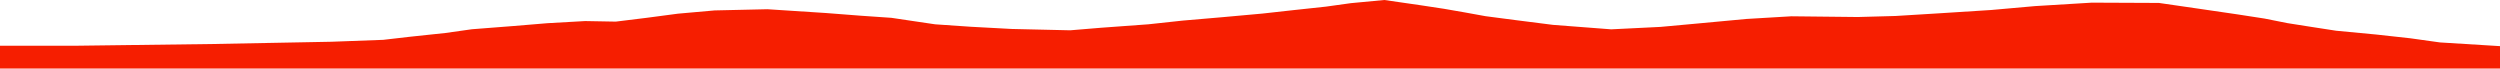 <?xml version="1.0" encoding="iso-8859-1"?>
<!DOCTYPE svg PUBLIC "-//W3C//DTD SVG 1.0//EN"
"http://www.w3.org/TR/2001/
REC-SVG-20010904/DTD/svg10.dtd">

<svg viewBox="0 0 35448.36 971.99" preserveAspectRatio="none" xmlns="http://www.w3.org/2000/svg" xmlns:xlink="http://www.w3.org/1999/xlink">
  <polygon points="0,971.99 0,648.324  1090.081,648.324 3013.678,623.935 4700.65,591.959 5434.066,564.823 5817.147,520.715 6314.684,467.85 6690.896,414.761 7288.814,368.29 7760.205,329.025 8296.828,298.688 8731.29,306.562 9173.906,251.984 9613.201,193.884 10132.926,147.777 10881.614,130.805 11711.543,184.594 12208.215,223.075 12639.711,252.749 12940.595,297.578 13259.812,344.772 13763.801,379.29 14345.437,410.631 15175.299,429.652 15611.608,393.516 16283.625,344.513 16771.585,291.832 17327.393,244.17 17900.545,192.387 18340.518,143.542 18800.839,93.968 19155.628,44.626 19629.33,0 20143.869,74.445 20474.57,124.694 20775.317,177.031 21063.695,229.4 21476.705,283.481 22021.386,352.695 22845.848,415.85 23544.788,381.412 24065.78,333.724 24761.761,268.926 25400.354,230.944 26343.022,241.278 26877.812,226.586 27500.551,188.454 28234.004,141.694 28855.708,86.531 29660.478,37.529 30612.619,41.695 31151.186,119.804 31720.872,203.094 32109.103,263.083 32434.316,327.901 32781.36,382.61 33125.062,435.742 33693.756,489.623 34176.793,542.788 34597.624,601.624 35448.36,654.167  35448.36,971.99" style="fill:#f61e00;stroke-width:1" />
</svg>